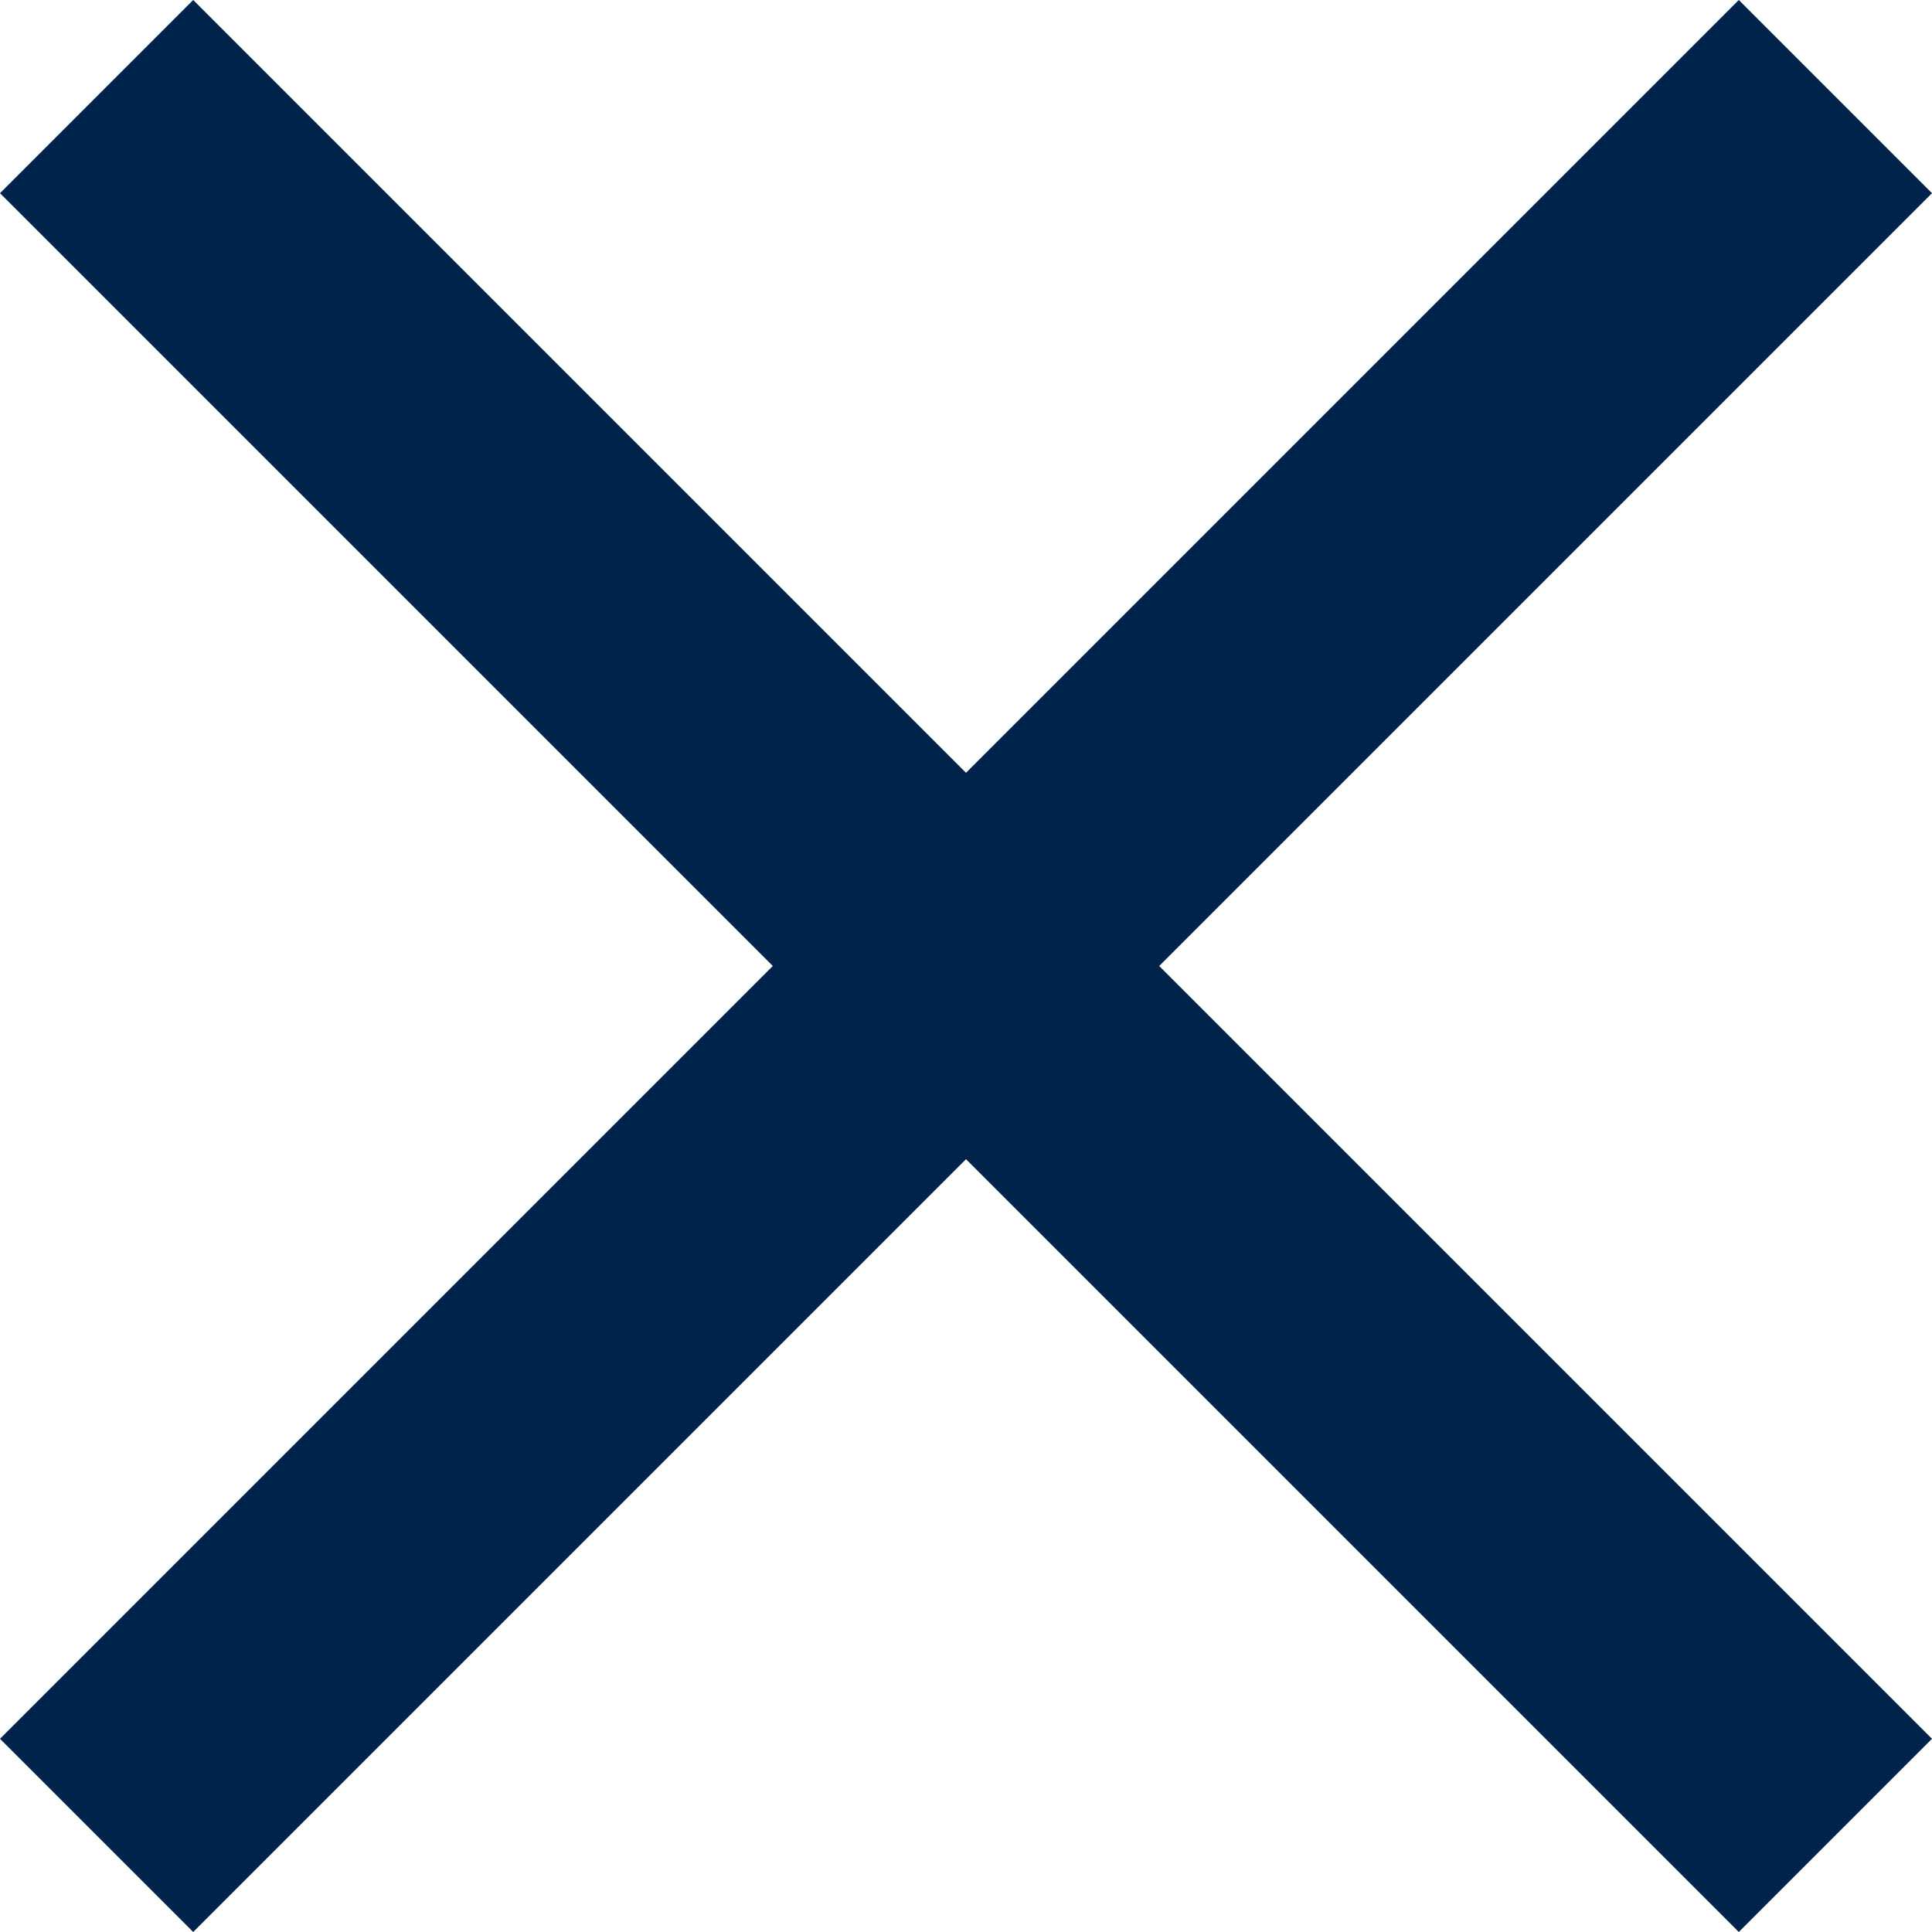<svg class="sc-14oxdvn-0 sc-1ekcas7-0 kosOOK"

     viewBox="0 0 40 40"><polygon
        fill="#00234B"
        points="40,4 36,0 20,16 4,0 0,4 16,20 0,36 4,40 20,24 36,40 40,36 24,20"></polygon></svg>